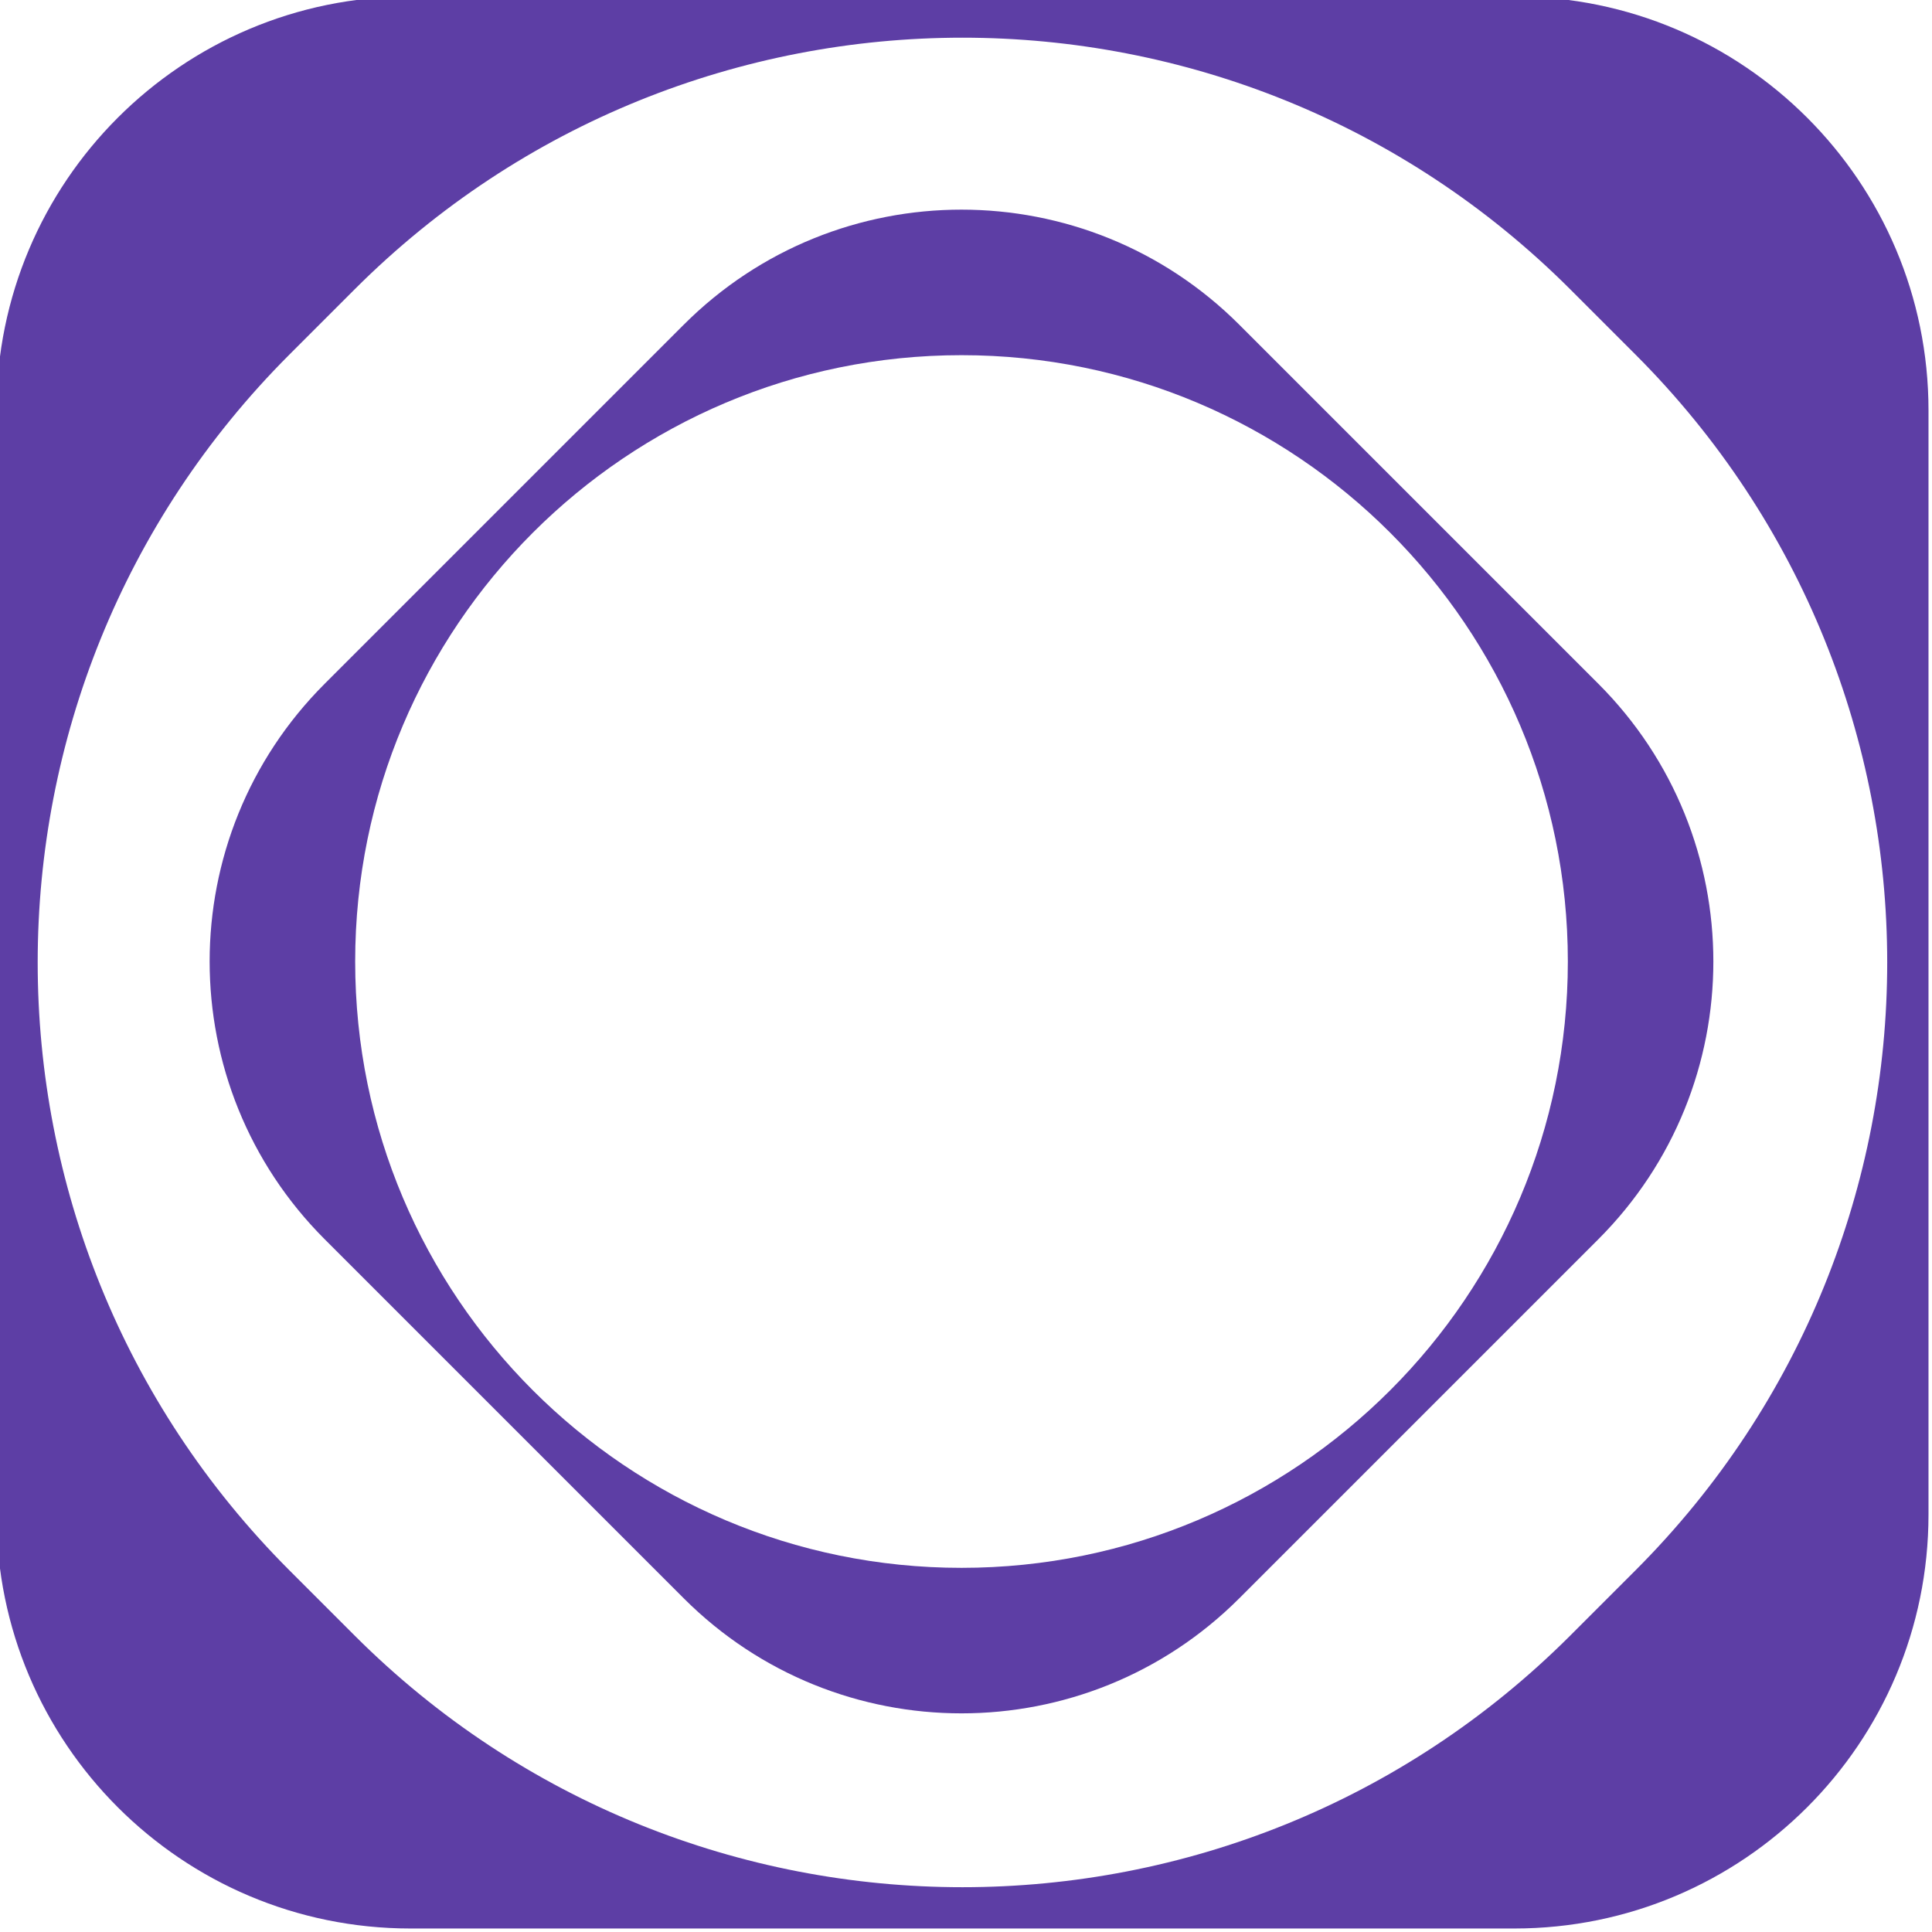 <svg xmlns="http://www.w3.org/2000/svg" version="1.1" xmlns:xlink="http://www.w3.org/1999/xlink" width="37" height="37"><svg width="37" height="37" viewBox="0 0 37 37" fill="none" xmlns="http://www.w3.org/2000/svg">
<g clip-path="url(#clip0_2057_20)">
<path d="M29.004 -0.067C33.383 -0.067 36.933 3.483 36.933 7.861V29.004C36.932 33.383 33.383 36.932 29.004 36.933H7.86C3.482 36.932 -0.067 33.383 -0.067 29.004V7.861C-0.067 3.483 3.482 -0.067 7.86 -0.067H29.004ZM30.076 5.545C23.645 -0.886 13.219 -0.886 6.788 5.545L5.545 6.788C-0.886 13.219 -0.886 23.645 5.545 30.076L6.788 31.319C13.219 37.75 23.645 37.75 30.076 31.319L31.319 30.076C37.75 23.645 37.75 13.219 31.319 6.788L30.076 5.545Z" fill="#5D3EA5"></path>
<path d="M13.095 6.218C16.032 3.28 20.795 3.281 23.733 6.218L30.61 13.095C33.547 16.032 33.547 20.795 30.61 23.733L23.733 30.61C20.795 33.547 16.032 33.547 13.095 30.61L6.218 23.733C3.281 20.795 3.28 16.032 6.218 13.095L13.095 6.218ZM18.414 6.802C12.001 6.802 6.802 12.001 6.802 18.414C6.802 24.827 12.001 30.026 18.414 30.026C24.827 30.026 30.026 24.827 30.026 18.414C30.026 12.001 24.827 6.802 18.414 6.802Z" fill="#5D3EA5"></path>
</g>
<defs>
<clipPath id="SvgjsClipPath1004">
<rect width="37" height="37" fill="white"></rect>
</clipPath>
</defs>
</svg><style>@media (prefers-color-scheme: light) { :root { filter: none; } }
@media (prefers-color-scheme: dark) { :root { filter: none; } }
</style></svg>